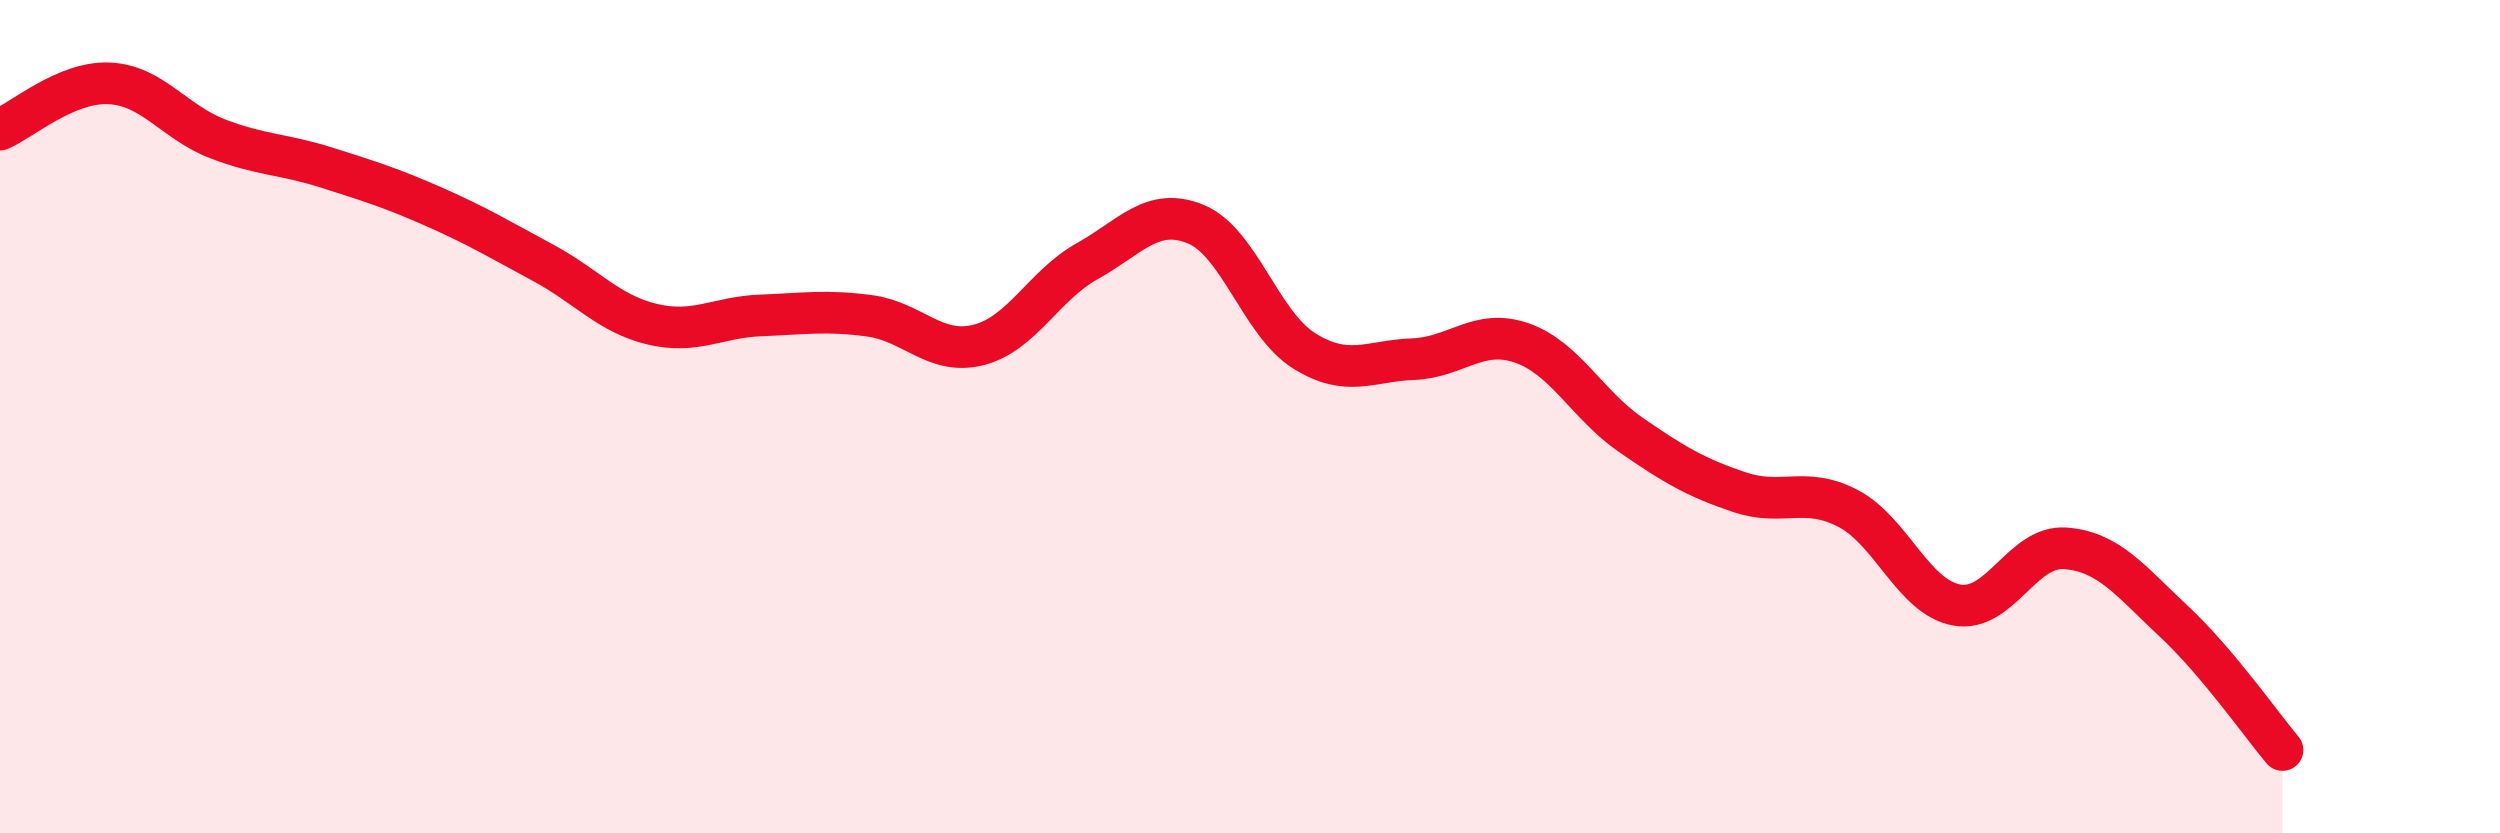 
    <svg width="60" height="20" viewBox="0 0 60 20" xmlns="http://www.w3.org/2000/svg">
      <path
        d="M 0,3.11 C 0.52,2.89 1.57,1.96 2.61,2 C 3.65,2.04 4.18,2.93 5.22,3.33 C 6.26,3.73 6.79,3.69 7.83,4.02 C 8.87,4.35 9.39,4.51 10.43,4.97 C 11.47,5.43 12,5.75 13.04,6.31 C 14.08,6.87 14.61,7.53 15.65,7.78 C 16.69,8.03 17.22,7.61 18.26,7.57 C 19.3,7.53 19.83,7.44 20.87,7.58 C 21.91,7.72 22.44,8.54 23.48,8.28 C 24.52,8.02 25.05,6.85 26.09,6.27 C 27.13,5.69 27.66,4.95 28.7,5.38 C 29.74,5.81 30.26,7.77 31.3,8.42 C 32.34,9.07 32.87,8.66 33.91,8.62 C 34.95,8.58 35.48,7.87 36.52,8.23 C 37.56,8.59 38.09,9.71 39.13,10.43 C 40.17,11.15 40.7,11.46 41.74,11.81 C 42.78,12.16 43.31,11.66 44.35,12.2 C 45.39,12.74 45.92,14.33 46.96,14.52 C 48,14.71 48.53,13.08 49.57,13.16 C 50.61,13.24 51.13,13.94 52.17,14.91 C 53.21,15.88 54.26,17.38 54.78,18L54.78 20L0 20Z"
        fill="#EB0A25"
        opacity="0.1"
        stroke-linecap="round"
        stroke-linejoin="round"
      />
      <path
        d="M 0,3.11 C 0.52,2.89 1.57,1.96 2.61,2 C 3.65,2.04 4.18,2.93 5.22,3.33 C 6.26,3.73 6.79,3.69 7.83,4.02 C 8.87,4.35 9.39,4.51 10.43,4.97 C 11.47,5.43 12,5.75 13.04,6.31 C 14.08,6.87 14.61,7.53 15.65,7.78 C 16.69,8.03 17.22,7.61 18.26,7.57 C 19.3,7.53 19.83,7.44 20.87,7.58 C 21.91,7.72 22.44,8.54 23.48,8.28 C 24.52,8.02 25.05,6.85 26.09,6.27 C 27.13,5.69 27.66,4.95 28.7,5.38 C 29.74,5.81 30.26,7.77 31.3,8.42 C 32.34,9.07 32.87,8.66 33.91,8.62 C 34.95,8.58 35.48,7.87 36.52,8.23 C 37.56,8.59 38.09,9.71 39.13,10.43 C 40.17,11.15 40.7,11.46 41.74,11.81 C 42.78,12.16 43.31,11.66 44.35,12.2 C 45.39,12.74 45.92,14.33 46.96,14.52 C 48,14.71 48.53,13.08 49.57,13.16 C 50.61,13.24 51.13,13.94 52.17,14.91 C 53.21,15.88 54.26,17.38 54.78,18"
        stroke="#EB0A25"
        stroke-width="1"
        fill="none"
        stroke-linecap="round"
        stroke-linejoin="round"
      />
    </svg>
  